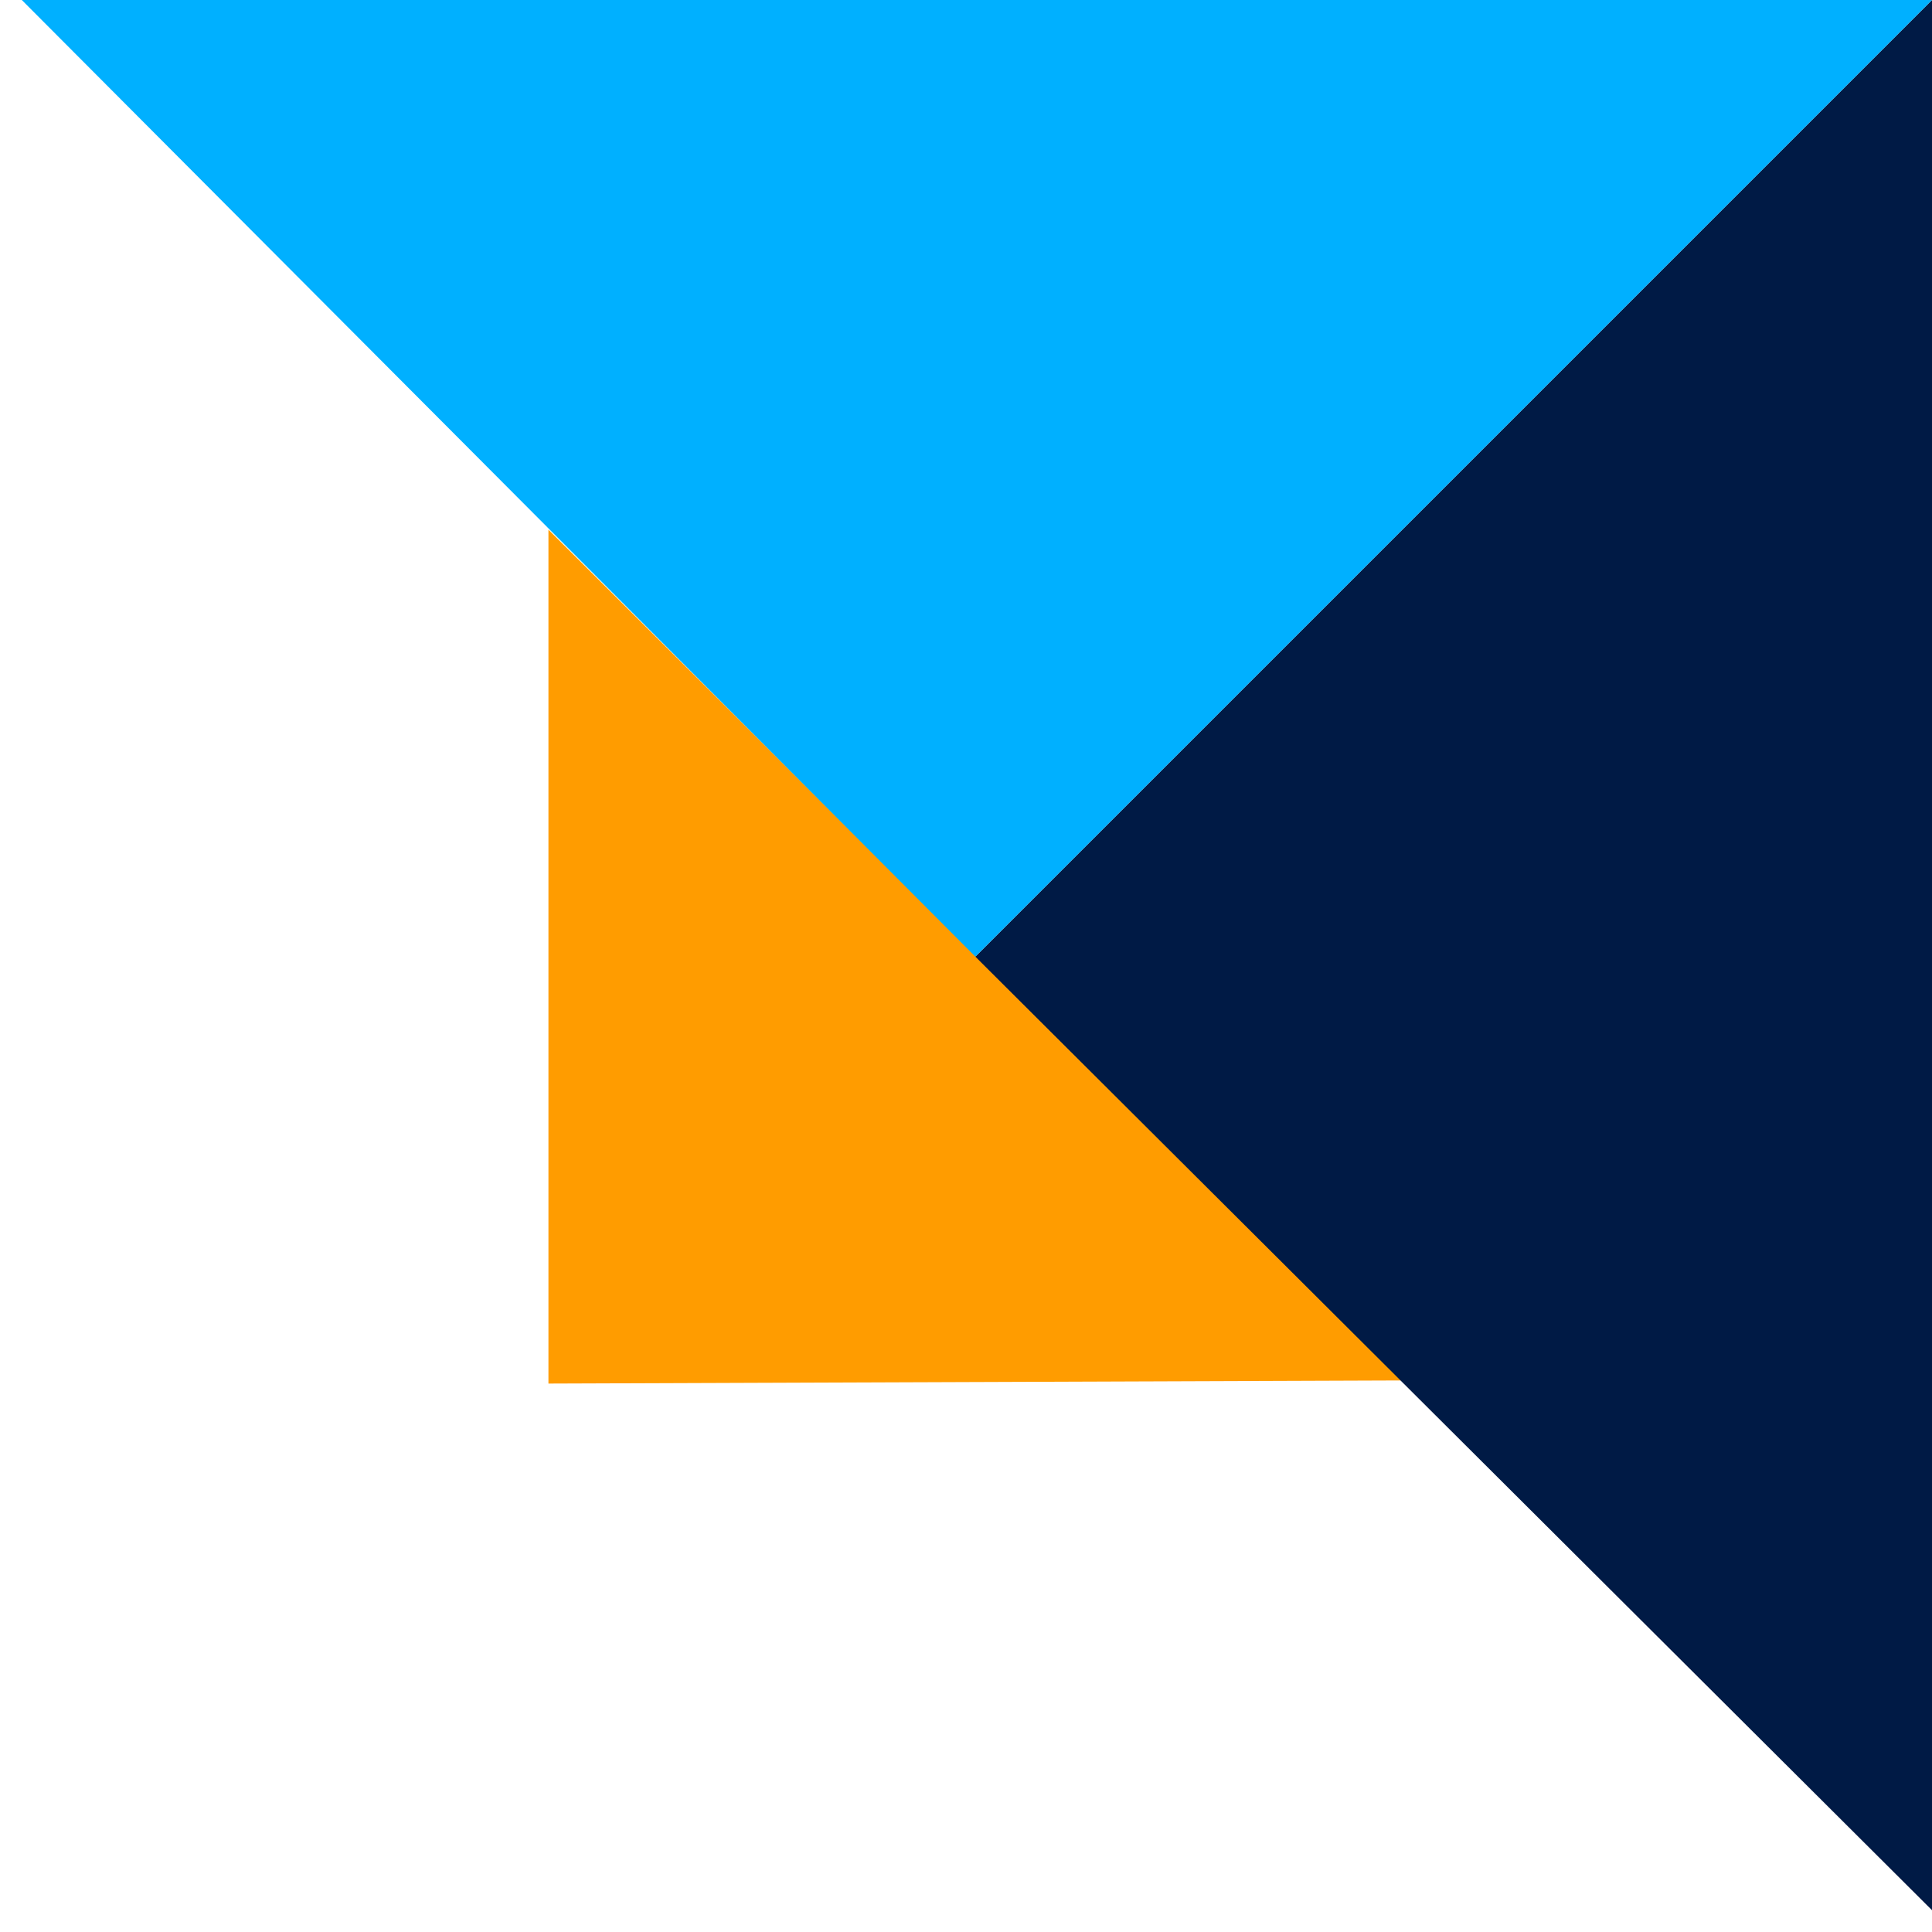 <?xml version="1.0" encoding="utf-8"?>
<!-- Generator: Adobe Illustrator 25.2.2, SVG Export Plug-In . SVG Version: 6.00 Build 0)  -->
<svg version="1.1" id="Laag_1" xmlns="http://www.w3.org/2000/svg" xmlns:xlink="http://www.w3.org/1999/xlink" x="0px" y="0px"
	 viewBox="0 0 62 62" style="enable-background:new 0 0 62 62;" xml:space="preserve">
<style type="text/css">
	.st0{fill:#FF9C00;}
	.st1{fill:#001A45;}
	.st2{fill:#00B0FF;}
</style>
<polygon class="st0" points="17.6,44.4 45,44.3 17.6,17 "/>
<polygon class="st1" points="31.3,30.7 62.1,61.4 62.1,-0.1 "/>
<polygon class="st2" points="0.6,-0.1 31.3,30.7 62.1,-0.1 "/>
</svg>

